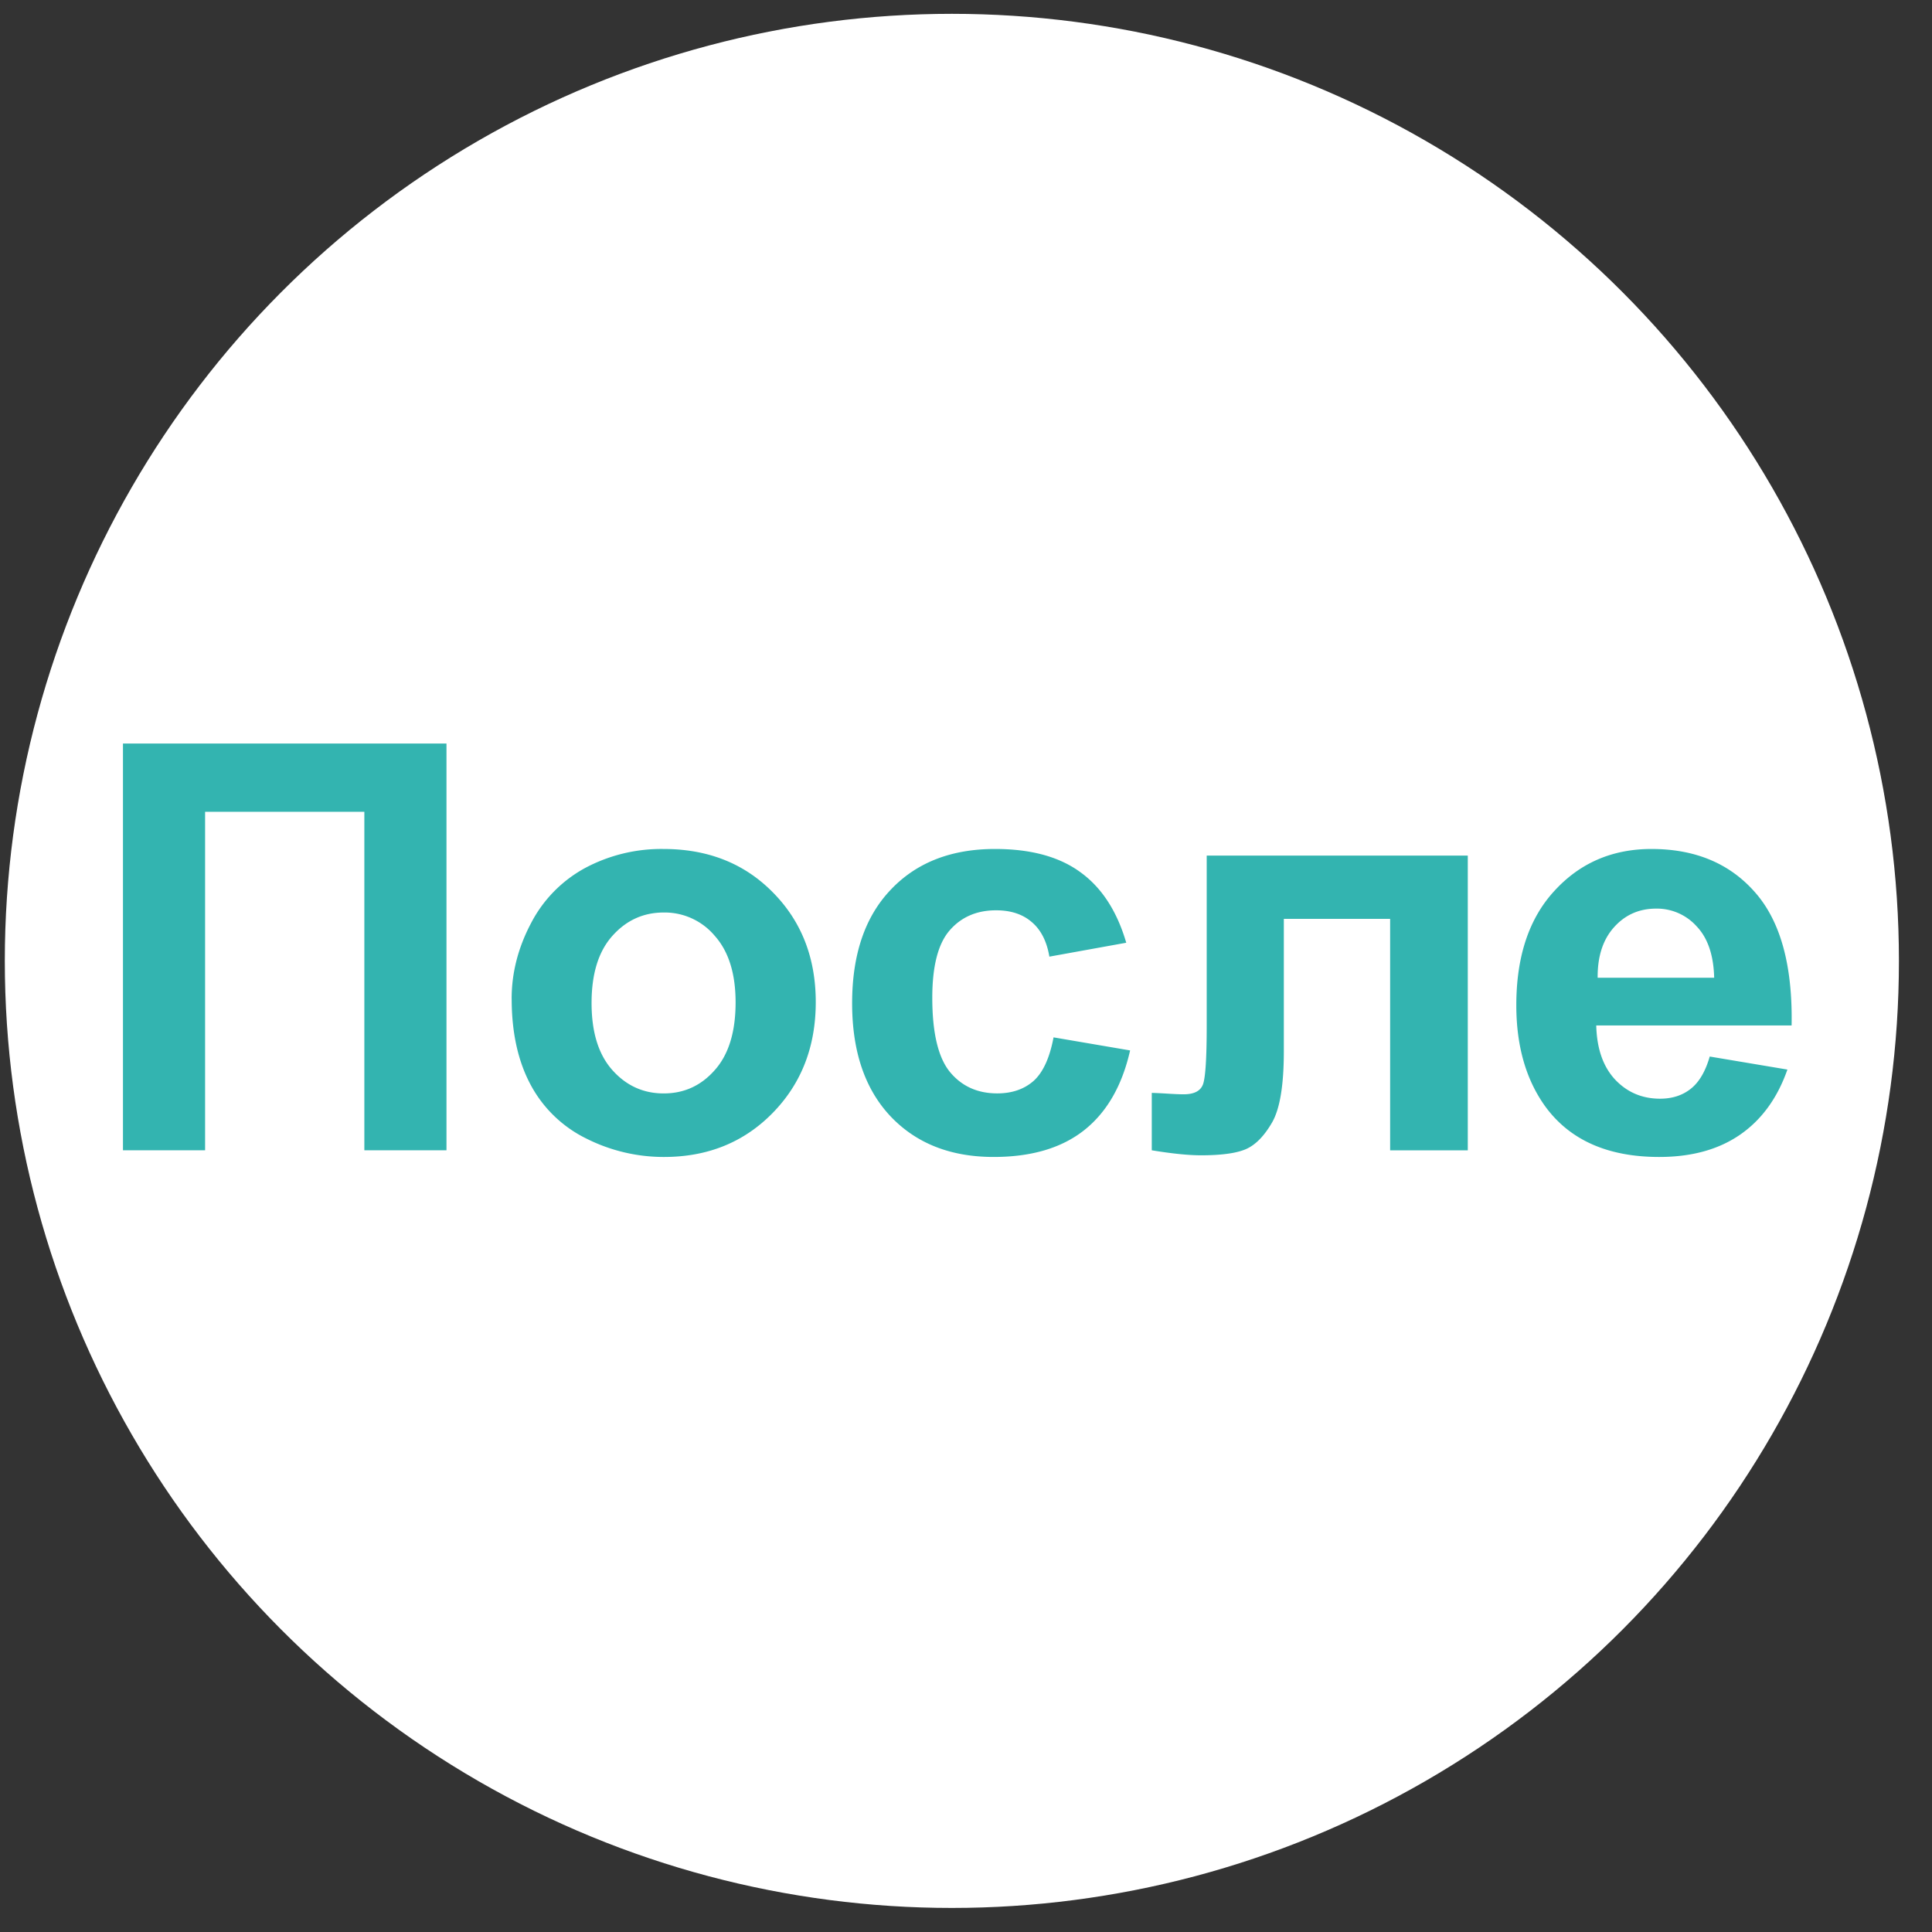 <svg width="51" height="51" fill="none" xmlns="http://www.w3.org/2000/svg"><rect width="100%" height="100%" fill="#333333" stroke="none"/><circle cx="25.127" cy="25.365" r="25" fill="#fff"/><path d="M3.246 19.628h8.54v10.737H9.618V21.43H5.414v8.935H3.246V19.628zm10.26 6.738c0-.683.17-1.345.506-1.985a3.475 3.475 0 011.428-1.465 4.27 4.27 0 012.073-.505c1.177 0 2.141.383 2.893 1.15.752.762 1.128 1.726 1.128 2.893 0 1.177-.38 2.153-1.142 2.93-.757.771-1.712 1.157-2.864 1.157a4.539 4.539 0 01-2.044-.483 3.324 3.324 0 01-1.472-1.414c-.337-.625-.505-1.384-.505-2.278zm2.11.11c0 .772.183 1.362.55 1.773.366.41.817.615 1.354.615.538 0 .987-.205 1.348-.616.366-.41.55-1.005.55-1.787 0-.761-.184-1.347-.55-1.757a1.724 1.724 0 00-1.348-.616c-.537 0-.988.206-1.354.616-.367.41-.55 1-.55 1.772zm14.114-1.59l-2.029.367c-.068-.405-.224-.71-.469-.916-.239-.205-.551-.307-.937-.307-.513 0-.923.178-1.23.534-.303.352-.455.943-.455 1.773 0 .923.154 1.575.462 1.956.312.38.73.57 1.252.57.39 0 .71-.11.96-.329.249-.224.425-.608.527-1.15l2.021.345c-.21.927-.612 1.628-1.208 2.102-.596.473-1.394.71-2.395.71-1.138 0-2.046-.359-2.725-1.077-.673-.717-1.01-1.711-1.01-2.98 0-1.285.339-2.283 1.018-2.996.678-.718 1.596-1.077 2.754-1.077.947 0 1.699.205 2.256.615.561.406.964 1.026 1.208 1.86zm2.124-2.3h6.892v7.78h-2.05v-6.11H33.89v3.494c0 .89-.102 1.514-.307 1.875-.206.357-.433.591-.682.704-.249.112-.649.168-1.2.168-.328 0-.76-.044-1.297-.132V28.85c.044 0 .159.005.344.015.215.014.38.022.498.022.278 0 .45-.09.513-.271.063-.186.095-.696.095-1.531v-4.497zm13.279 5.304l2.05.344c-.263.752-.68 1.326-1.252 1.721-.566.39-1.277.586-2.131.586-1.353 0-2.354-.442-3.003-1.326-.513-.708-.77-1.601-.77-2.68 0-1.29.338-2.298 1.012-3.025.673-.733 1.526-1.099 2.556-1.099 1.157 0 2.07.383 2.739 1.15.669.762.989 1.931.96 3.508h-5.157c.015.61.18 1.087.498 1.429.318.336.713.505 1.187.505.322 0 .593-.088.813-.264.22-.175.386-.459.498-.85zm.117-2.08c-.015-.596-.169-1.048-.461-1.355a1.411 1.411 0 00-1.07-.47c-.449 0-.82.164-1.113.492-.293.327-.437.771-.432 1.333h3.076z" fill="#33B4B0"/></svg>